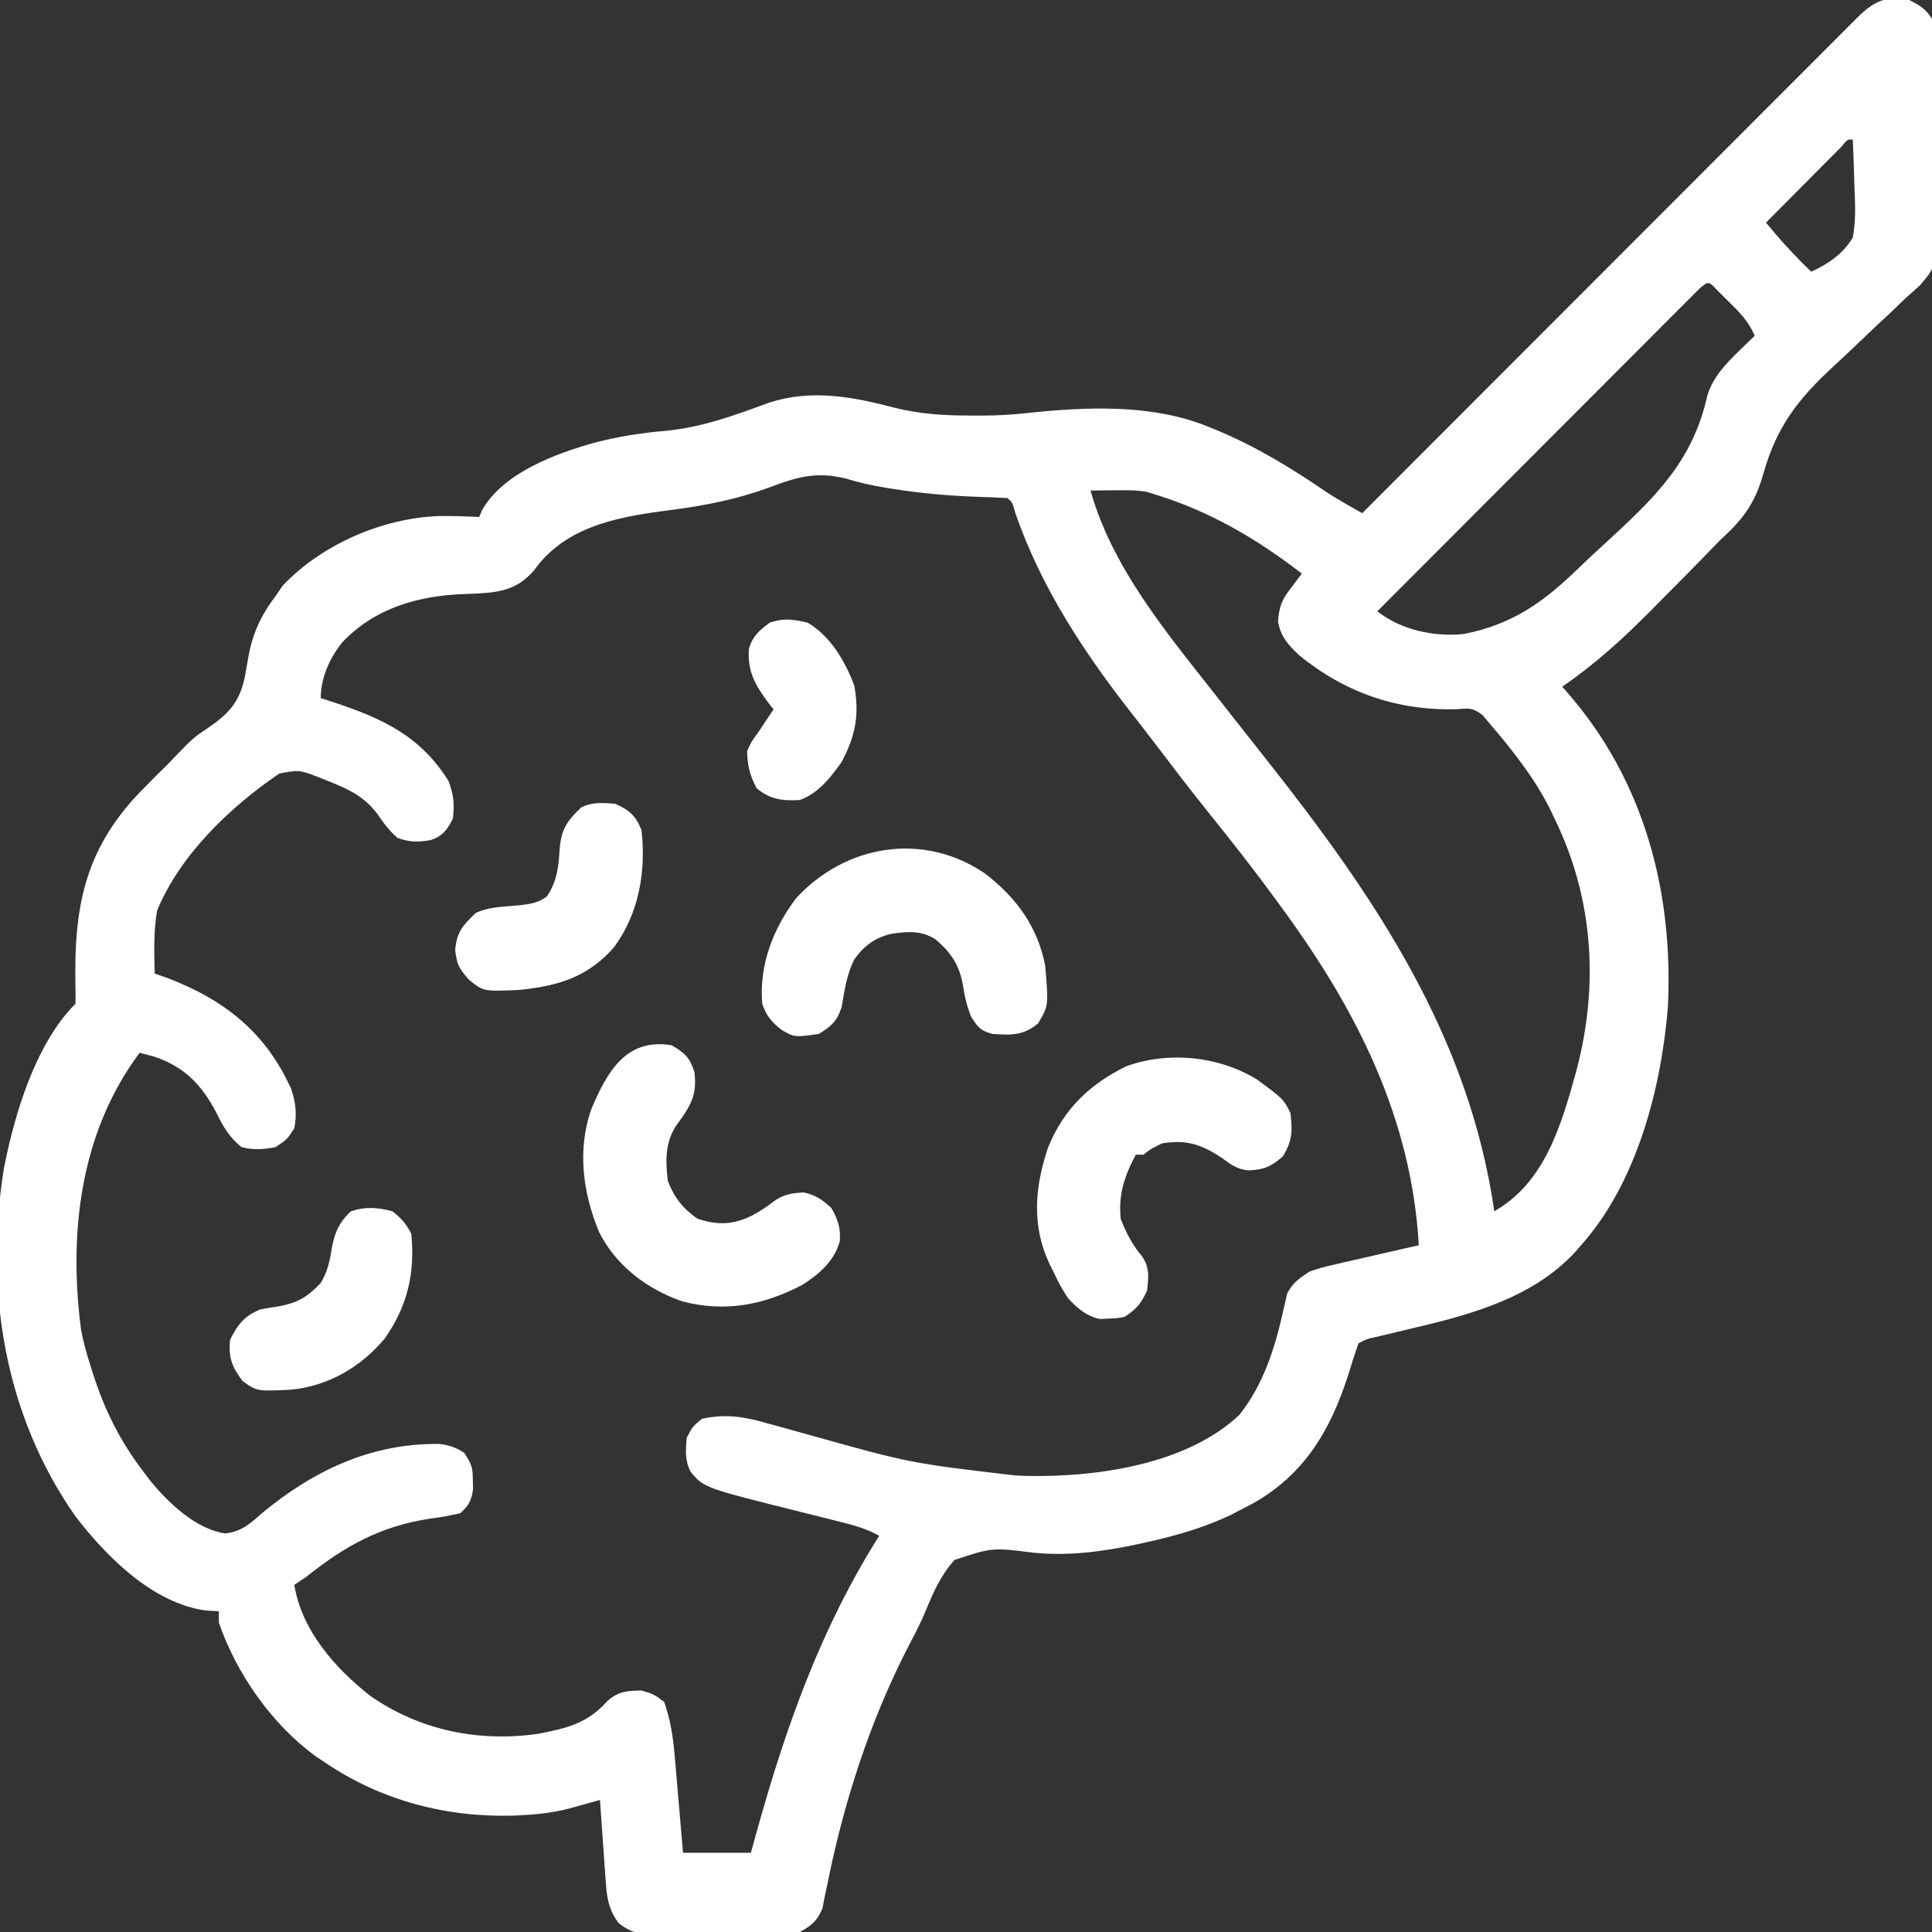 <?xml version="1.0" encoding="UTF-8"?>
<svg version="1.1" xmlns="http://www.w3.org/2000/svg" width="512" height="512">
<rect width="100%" height="100%" fill="#333333" stroke="none"/>
<path d="M0 0 C2.98 1.56 4.201 2.261 6 5 C6.947 9.856 6.87 14.716 6.832 19.645 C6.839 21.098 6.847 22.551 6.857 24.005 C6.87 27.049 6.861 30.092 6.837 33.136 C6.809 37.02 6.839 40.902 6.886 44.786 C6.915 47.788 6.911 50.789 6.898 53.792 C6.896 55.222 6.904 56.653 6.924 58.084 C7.065 70.615 7.065 70.615 2.923 75.486 C1.645 76.691 0.337 77.863 -1 79 C-2.24 80.199 -3.478 81.4 -4.713 82.604 C-6.026 83.824 -7.341 85.044 -8.656 86.262 C-10.107 87.642 -11.557 89.024 -13.004 90.408 C-15.238 92.544 -17.478 94.668 -19.757 96.756 C-29.429 105.649 -35.167 112.955 -38.736 125.697 C-40.91 133.367 -44.078 137.634 -50 143 C-51.731 144.747 -53.437 146.517 -55.145 148.287 C-57.684 150.909 -60.26 153.493 -62.837 156.077 C-64.806 158.056 -66.763 160.044 -68.721 162.033 C-76.046 169.418 -83.428 176.082 -92 182 C-91.624 182.42 -91.248 182.84 -90.861 183.272 C-70.3 206.675 -62.463 236.336 -64 267 C-65.782 288.601 -72.269 313.481 -87 330 C-87.519 330.599 -88.039 331.199 -88.574 331.816 C-99.518 343.627 -115.433 348.188 -130.625 351.75 C-133.118 352.347 -135.61 352.946 -138.102 353.547 C-139.188 353.803 -140.274 354.059 -141.393 354.323 C-143.959 354.893 -143.959 354.893 -146 356 C-146.965 358.763 -147.842 361.514 -148.688 364.312 C-153.4 379.068 -160.385 390.869 -174.215 398.566 C-175.134 399.039 -176.053 399.513 -177 400 C-177.971 400.504 -178.941 401.008 -179.941 401.527 C-187.32 405.017 -194.675 407.065 -202.625 408.812 C-203.566 409.019 -204.508 409.226 -205.477 409.44 C-214.427 411.285 -223.129 412.392 -232.254 411.465 C-243.065 410.109 -243.065 410.109 -253.034 413.392 C-256.711 417.431 -258.787 422.268 -260.846 427.276 C-262.011 430.025 -263.329 432.626 -264.73 435.262 C-275.346 455.554 -282.505 477.853 -286.937 500.285 C-287.139 501.245 -287.342 502.206 -287.551 503.195 C-287.793 504.449 -287.793 504.449 -288.04 505.727 C-289.454 509.075 -290.828 510.192 -294 512 C-297.388 512.587 -300.724 512.584 -304.156 512.566 C-305.136 512.573 -306.116 512.579 -307.126 512.585 C-309.193 512.592 -311.261 512.589 -313.329 512.576 C-316.49 512.563 -319.648 512.597 -322.809 512.635 C-324.82 512.636 -326.832 512.634 -328.844 512.629 C-329.787 512.642 -330.729 512.655 -331.701 512.669 C-336.275 512.604 -338.344 512.503 -342.072 509.648 C-344.927 505.726 -345.202 502.538 -345.535 497.801 C-345.622 496.592 -345.709 495.384 -345.799 494.139 C-345.886 492.876 -345.973 491.613 -346.062 490.312 C-346.199 488.401 -346.199 488.401 -346.338 486.451 C-346.562 483.301 -346.783 480.151 -347 477 C-347.743 477.209 -348.487 477.417 -349.252 477.632 C-350.234 477.904 -351.215 478.177 -352.227 478.457 C-353.197 478.727 -354.167 478.998 -355.167 479.277 C-359.119 480.286 -362.933 480.783 -367 481 C-368.412 481.079 -368.412 481.079 -369.852 481.16 C-387.828 481.673 -405.059 477.136 -420 467 C-420.759 466.488 -421.519 465.976 -422.301 465.449 C-433.872 457.075 -443.368 443.548 -448 430 C-448 429.01 -448 428.02 -448 427 C-449.114 426.938 -450.228 426.876 -451.375 426.812 C-465.461 424.913 -477.632 412.699 -485.949 401.918 C-504.851 375.023 -510.152 341.842 -504.97 309.645 C-502.158 295.309 -496.621 276.621 -486 266 C-485.949 264.432 -485.965 262.861 -486.008 261.293 C-486.413 240.808 -483.762 225.493 -469.059 210.07 C-468.379 209.387 -467.7 208.704 -467 208 C-466.154 207.134 -465.309 206.268 -464.438 205.375 C-463.231 204.199 -463.231 204.199 -462 203 C-461.442 202.42 -460.884 201.84 -460.309 201.242 C-459.671 200.585 -459.032 199.927 -458.375 199.25 C-457.697 198.551 -457.019 197.853 -456.32 197.133 C-454 195 -454 195 -451.18 193.117 C-445.433 189.21 -442.578 186.201 -441.118 179.451 C-440.831 177.861 -440.553 176.269 -440.284 174.676 C-439.17 168.118 -437.022 163.352 -433 158 C-432.381 157.093 -431.762 156.185 -431.125 155.25 C-420.78 144.296 -404.702 137.307 -389.711 136.758 C-386.135 136.714 -382.572 136.818 -379 137 C-378.759 136.42 -378.518 135.84 -378.27 135.242 C-372.613 125.252 -358.68 120.167 -348.25 117.267 C-342.117 115.681 -336.116 114.748 -329.812 114.188 C-320.133 113.32 -311.295 110.074 -302.226 106.724 C-291.02 103.077 -280.111 105.115 -269.043 108.027 C-262.093 109.79 -255.272 110.162 -248.125 110.125 C-247.017 110.131 -247.017 110.131 -245.887 110.137 C-241.982 110.13 -238.167 109.945 -234.285 109.512 C-218.453 107.81 -200.971 106.96 -186 113 C-185.346 113.263 -184.692 113.526 -184.018 113.797 C-173.282 118.225 -163.644 124.11 -154.085 130.663 C-151.124 132.562 -148.058 134.261 -145 136 C-144.306 135.305 -143.612 134.61 -142.897 133.894 C-126.034 117.009 -109.168 100.126 -92.298 83.246 C-84.14 75.083 -75.984 66.92 -67.829 58.754 C-60.724 51.638 -53.617 44.525 -46.508 37.414 C-42.741 33.646 -38.976 29.878 -35.213 26.107 C-31.674 22.562 -28.133 19.019 -24.59 15.477 C-23.287 14.174 -21.985 12.87 -20.684 11.565 C-18.914 9.789 -17.14 8.017 -15.366 6.245 C-14.846 5.723 -14.327 5.201 -13.792 4.662 C-9.611 0.499 -6.018 -1.39 0 0 Z M-18.133 39.02 C-19.049 39.941 -19.966 40.863 -20.91 41.812 C-21.397 42.301 -21.884 42.789 -22.386 43.292 C-23.947 44.859 -25.505 46.43 -27.062 48 C-28.118 49.06 -29.173 50.12 -30.229 51.18 C-32.822 53.784 -35.412 56.391 -38 59 C-33.477 64.369 -33.477 64.369 -28.625 69.438 C-27.759 70.283 -26.892 71.129 -26 72 C-21.36 69.831 -17.743 67.414 -15 63 C-14.156 58.486 -14.336 54.134 -14.562 49.562 C-14.594 48.354 -14.626 47.146 -14.658 45.9 C-14.74 42.931 -14.855 39.967 -15 37 C-16.369 36.885 -16.369 36.885 -18.133 39.02 Z M-55.482 76.359 C-56.122 77 -56.763 77.642 -57.423 78.303 C-58.157 79.035 -58.89 79.767 -59.646 80.521 C-60.455 81.335 -61.265 82.148 -62.1 82.986 C-62.949 83.835 -63.797 84.683 -64.672 85.558 C-67.006 87.893 -69.338 90.23 -71.669 92.568 C-74.103 95.008 -76.54 97.445 -78.976 99.883 C-83.593 104.503 -88.207 109.125 -92.82 113.748 C-98.071 119.01 -103.324 124.269 -108.578 129.528 C-119.389 140.349 -130.195 151.173 -141 162 C-134.736 166.94 -125.909 168.863 -118 168 C-104.938 165.42 -96.666 159.371 -87.284 150.193 C-85.052 148.05 -82.777 145.957 -80.494 143.869 C-67.687 132.097 -57.482 122.48 -53.567 104.95 C-52.097 99.893 -48.448 96.2 -44.75 92.625 C-44.044 91.937 -43.337 91.248 -42.609 90.539 C-42.078 90.031 -41.547 89.523 -41 89 C-42.586 85.121 -45.099 82.666 -48.062 79.75 C-48.961 78.858 -49.859 77.966 -50.785 77.047 C-53.205 74.461 -53.205 74.461 -55.482 76.359 Z M-302.312 129.25 C-310.801 132.322 -319.057 133.972 -328 135.125 C-340.884 136.816 -354.556 138.872 -363.312 149.609 C-363.9 150.391 -363.9 150.391 -364.5 151.188 C-368.741 155.958 -372.713 156.848 -378.875 157.258 C-380.333 157.321 -381.792 157.381 -383.25 157.438 C-395.371 157.913 -406.773 161.21 -415.312 170.25 C-418.626 174.358 -421 179.651 -421 185 C-419.877 185.364 -418.754 185.727 -417.598 186.102 C-404.566 190.431 -394.622 195.005 -387.125 207 C-385.759 210.642 -385.508 213.138 -386 217 C-387.538 219.949 -388.661 221.547 -391.871 222.633 C-395.178 223.22 -397.443 223.199 -400.625 222.062 C-402.832 220.146 -404.066 218.515 -405.688 216.125 C-409.216 211.194 -413.464 209.206 -419 207 C-419.826 206.669 -420.653 206.337 -421.504 205.996 C-426.695 204.003 -426.695 204.003 -432 205 C-445.142 213.977 -458.233 226.517 -464.375 241.312 C-465.317 246.869 -465.152 252.379 -465 258 C-463.886 258.392 -462.772 258.784 -461.625 259.188 C-446.544 264.949 -435.607 273.54 -428.84 288.578 C-427.598 292.159 -427.292 295.267 -428 299 C-429.938 302 -429.938 302 -433 304 C-436.117 304.627 -438.913 304.801 -442 304 C-445.296 301.334 -446.931 298.469 -448.75 294.688 C-452.616 287.43 -457.133 282.742 -465 280.062 C-466.328 279.688 -467.659 279.326 -469 279 C-484.769 300.137 -487.858 326.712 -484.527 352.344 C-483.89 355.674 -483.059 358.78 -482 362 C-481.801 362.633 -481.603 363.265 -481.398 363.917 C-478.304 373.617 -474.223 381.853 -468 390 C-467.434 390.749 -466.868 391.498 -466.285 392.27 C-461.476 398.188 -454.093 405.298 -446.277 406.375 C-441.952 405.88 -439.71 403.774 -436.562 401 C-422.9 389.69 -407.594 382.414 -389.488 382.664 C-386.862 383.019 -385.217 383.561 -383 385 C-380.943 388.085 -380.705 388.913 -380.688 392.438 C-380.671 393.199 -380.654 393.961 -380.637 394.746 C-381.121 397.753 -381.735 398.932 -384 401 C-386.709 401.657 -389.191 402.1 -391.938 402.438 C-405.274 404.475 -414.538 409.666 -425 418 C-425.99 418.66 -426.98 419.32 -428 420 C-426.107 431.984 -417.224 442.096 -407.938 449.375 C-394.809 458.567 -379.138 461.754 -363.324 459.469 C-355.737 457.995 -350.28 456.703 -345.062 450.812 C-342.1 448.209 -339.898 448.067 -336 448 C-332.688 449 -332.688 449 -330 451 C-328.255 455.901 -327.564 460.745 -327.148 465.902 C-327.085 466.625 -327.021 467.347 -326.955 468.092 C-326.755 470.373 -326.565 472.655 -326.375 474.938 C-326.24 476.495 -326.105 478.053 -325.969 479.611 C-325.637 483.407 -325.319 487.203 -325 491 C-319.06 491 -313.12 491 -307 491 C-306.273 488.351 -306.273 488.351 -305.531 485.648 C-297.797 457.805 -288.517 431.542 -273 407 C-276.452 405.059 -279.917 404.15 -283.75 403.195 C-284.404 403.03 -285.058 402.865 -285.732 402.695 C-288.509 401.993 -291.29 401.302 -294.07 400.61 C-319.492 394.262 -319.492 394.262 -323 390 C-324.55 386.9 -324.29 384.421 -324 381 C-322.5 378.125 -322.5 378.125 -320 376 C-313.635 374.634 -308.958 375.39 -302.77 377.168 C-301.898 377.404 -301.027 377.64 -300.13 377.883 C-297.353 378.638 -294.583 379.411 -291.812 380.188 C-264.794 387.753 -264.794 387.753 -237 391 C-236.141 391.04 -235.283 391.08 -234.398 391.121 C-215.799 391.587 -191.586 388.205 -177.582 374.984 C-171.103 366.858 -168.063 357.036 -165.861 347.042 C-165.688 346.314 -165.514 345.586 -165.336 344.836 C-165.128 343.87 -165.128 343.87 -164.916 342.884 C-163.515 340.002 -161.656 338.756 -159 337 C-155.77 335.903 -155.77 335.903 -152.168 335.078 C-151.531 334.928 -150.895 334.779 -150.239 334.624 C-148.224 334.154 -146.206 333.702 -144.188 333.25 C-142.813 332.932 -141.439 332.613 -140.064 332.293 C-136.712 331.517 -133.358 330.753 -130 330 C-131.935 296.395 -146.331 267.904 -166 241 C-166.511 240.298 -167.021 239.596 -167.547 238.873 C-173.304 230.991 -179.298 223.313 -185.426 215.718 C-190.365 209.586 -195.139 203.332 -199.902 197.062 C-201.814 194.548 -203.739 192.046 -205.691 189.562 C-218.576 173.148 -230.035 155.838 -236.906 136.035 C-237.7 133.158 -237.7 133.158 -239 132 C-241.961 131.836 -244.912 131.72 -247.875 131.625 C-255.1 131.332 -262.172 130.709 -269.312 129.562 C-270.466 129.379 -270.466 129.379 -271.642 129.192 C-275.053 128.615 -278.229 127.929 -281.543 126.902 C-289.496 124.827 -294.897 126.405 -302.312 129.25 Z M-217 130 C-211.252 150.476 -196.923 167.564 -184 184 C-183.107 185.141 -182.213 186.281 -181.32 187.422 C-177.652 192.101 -173.973 196.772 -170.281 201.434 C-141.648 237.632 -116.695 274.464 -110 321 C-96.481 313.317 -92.195 297.954 -88.258 283.82 C-82.25 261.268 -83.69 238.074 -94 217 C-94.418 216.114 -94.835 215.229 -95.266 214.316 C-99.414 206.102 -105.059 198.985 -111 192 C-111.673 191.206 -112.346 190.412 -113.039 189.594 C-115.524 187.574 -116.601 187.659 -119.75 187.938 C-135.511 188.441 -149.591 183.599 -161.812 173.562 C-164.685 170.789 -166.593 168.728 -167.312 164.75 C-166.983 160.795 -166.406 159.094 -164 156 C-162.998 154.668 -161.998 153.335 -161 152 C-173.175 142.658 -185.291 135.521 -200 131 C-200.652 130.794 -201.305 130.588 -201.977 130.375 C-204.913 129.831 -207.768 129.908 -210.75 129.938 C-212.506 129.951 -212.506 129.951 -214.297 129.965 C-215.189 129.976 -216.081 129.988 -217 130 Z " fill="#ffffff" transform="translate(506,0)"/>
<path d="M0 0 C3.499 2.114 4.706 3.117 6 7 C6.863 13.165 4.944 16.205 1.41 20.984 C-1.764 25.521 -1.693 30.678 -1 36 C0.731 40.446 2.967 43.281 6.875 46 C12.224 47.712 16.152 47.617 21.188 45.188 C23.359 44.012 25.186 42.853 27.125 41.312 C29.741 39.481 31.833 39.194 35 39 C38.274 39.78 39.83 40.844 42.312 43.125 C44.074 46.127 44.771 48.378 44.566 51.883 C43.148 57.183 39.058 60.702 34.555 63.543 C24.362 68.858 14.097 70.846 2.812 67.875 C-6.54 64.653 -14.842 58.373 -19.285 49.406 C-23.516 39.095 -25.047 27.896 -21.375 17.125 C-17.118 7.01 -12.102 -1.985 0 0 Z " fill="#ffffff" transform="translate(178,277)"/>
<path d="M0 0 C7.115 5.229 7.115 5.229 9 9 C9.497 13.974 9.545 16.063 7 20.438 C3.754 23.211 2.067 23.954 -2.09 24.172 C-5.007 23.909 -6.669 22.733 -9 21 C-14.408 17.36 -18.44 15.929 -25 17 C-27.871 18.37 -27.871 18.37 -30 20 C-30.66 20 -31.32 20 -32 20 C-34.999 25.57 -36.659 30.626 -36 37 C-34.581 40.727 -32.832 44.019 -30.25 47.062 C-28.297 50.089 -28.63 52.488 -29 56 C-30.651 59.539 -31.716 60.811 -35 63 C-37.051 63.371 -37.051 63.371 -39.312 63.438 C-40.42 63.497 -40.42 63.497 -41.551 63.559 C-45.184 62.73 -47.532 60.676 -50 58 C-52.082 54.66 -52.082 54.66 -53.812 51.062 C-54.111 50.468 -54.409 49.873 -54.717 49.26 C-59.685 38.998 -58.81 28.657 -55.254 18.113 C-51.185 8.011 -44.264 1.312 -34.5 -3.438 C-23.231 -7.475 -10.173 -6.14 0 0 Z " fill="#ffffff" transform="translate(333,286)"/>
<path d="M0 0 C8.271 6.374 13.942 14.04 15.941 24.496 C16.823 34.998 16.823 34.998 14.066 39.684 C10.233 42.953 6.813 42.854 1.941 42.496 C-1.225 41.64 -1.882 40.768 -3.684 37.996 C-4.86 35.002 -5.39 32.69 -5.871 29.559 C-6.837 24.22 -8.968 21.014 -13.059 17.496 C-16.896 15.007 -20.456 15.329 -24.844 15.957 C-29.18 17.012 -32.082 19.116 -34.637 22.727 C-36.724 26.792 -37.244 30.965 -38.02 35.438 C-39.297 39.199 -40.71 40.429 -44.059 42.496 C-50.443 43.408 -50.443 43.408 -53.871 41.473 C-56.567 39.334 -57.963 37.782 -59.059 34.496 C-59.913 24.247 -56.189 14.606 -50.059 6.496 C-36.879 -7.748 -16.355 -11.135 0 0 Z " fill="#ffffff" transform="translate(261.059,231.504)"/>
<path d="M0 0 C3.824 1.7 5.477 3.144 7 7 C8.263 17.895 6.308 29.133 -0.285 38.031 C-7.211 45.982 -15.144 48.301 -25.449 49.352 C-34.873 49.76 -34.873 49.76 -38.75 46.625 C-41.35 43.592 -41.919 42.704 -42.375 38.75 C-41.881 33.807 -40.462 32.462 -37 29 C-33.516 27.258 -29.354 27.298 -25.498 26.926 C-22.618 26.593 -20.459 26.34 -18.098 24.59 C-15.397 20.678 -14.945 16.621 -14.688 12 C-14.263 6.782 -12.762 4.578 -9 1 C-5.936 -0.532 -3.383 -0.229 0 0 Z " fill="#ffffff" transform="translate(163,213)"/>
<path d="M0 0 C2.383 1.894 3.65 3.3 5 6 C6.022 16.438 3.988 25.154 -2.062 33.75 C-8.388 41.327 -17.07 46.324 -26.883 47.281 C-35.891 47.724 -35.891 47.724 -39.688 45 C-42.52 41.326 -43.553 38.63 -43 34 C-40.943 29.885 -39.217 27.731 -35 26 C-33.382 25.688 -31.756 25.419 -30.125 25.188 C-25.025 24.232 -22.569 22.748 -19 19 C-17.251 16.054 -16.634 13.433 -16.125 10.062 C-15.318 5.754 -14.279 3.08 -11 0 C-7.165 -1.278 -3.855 -1.026 0 0 Z " fill="#ffffff" transform="translate(104,321)"/>
<path d="M0 0 C6.105 3.573 9.92 10.153 12.375 16.625 C13.815 24.399 12.702 30.081 9 37 C5.981 41.21 2.961 45.13 -2 47 C-6.538 47.312 -10.002 46.848 -13.5 43.875 C-15.305 40.415 -15.93 37.906 -16 34 C-14.812 31.438 -14.812 31.438 -13 29 C-12.278 27.907 -11.556 26.814 -10.812 25.688 C-10.214 24.801 -9.616 23.914 -9 23 C-9.433 22.455 -9.866 21.909 -10.312 21.348 C-13.807 16.616 -15.95 13.003 -15.531 7.016 C-14.642 3.643 -12.728 2.03 -10 0 C-6.183 -1.272 -3.913 -0.877 0 0 Z " fill="#ffffff" transform="translate(214,165)"/>
</svg>

